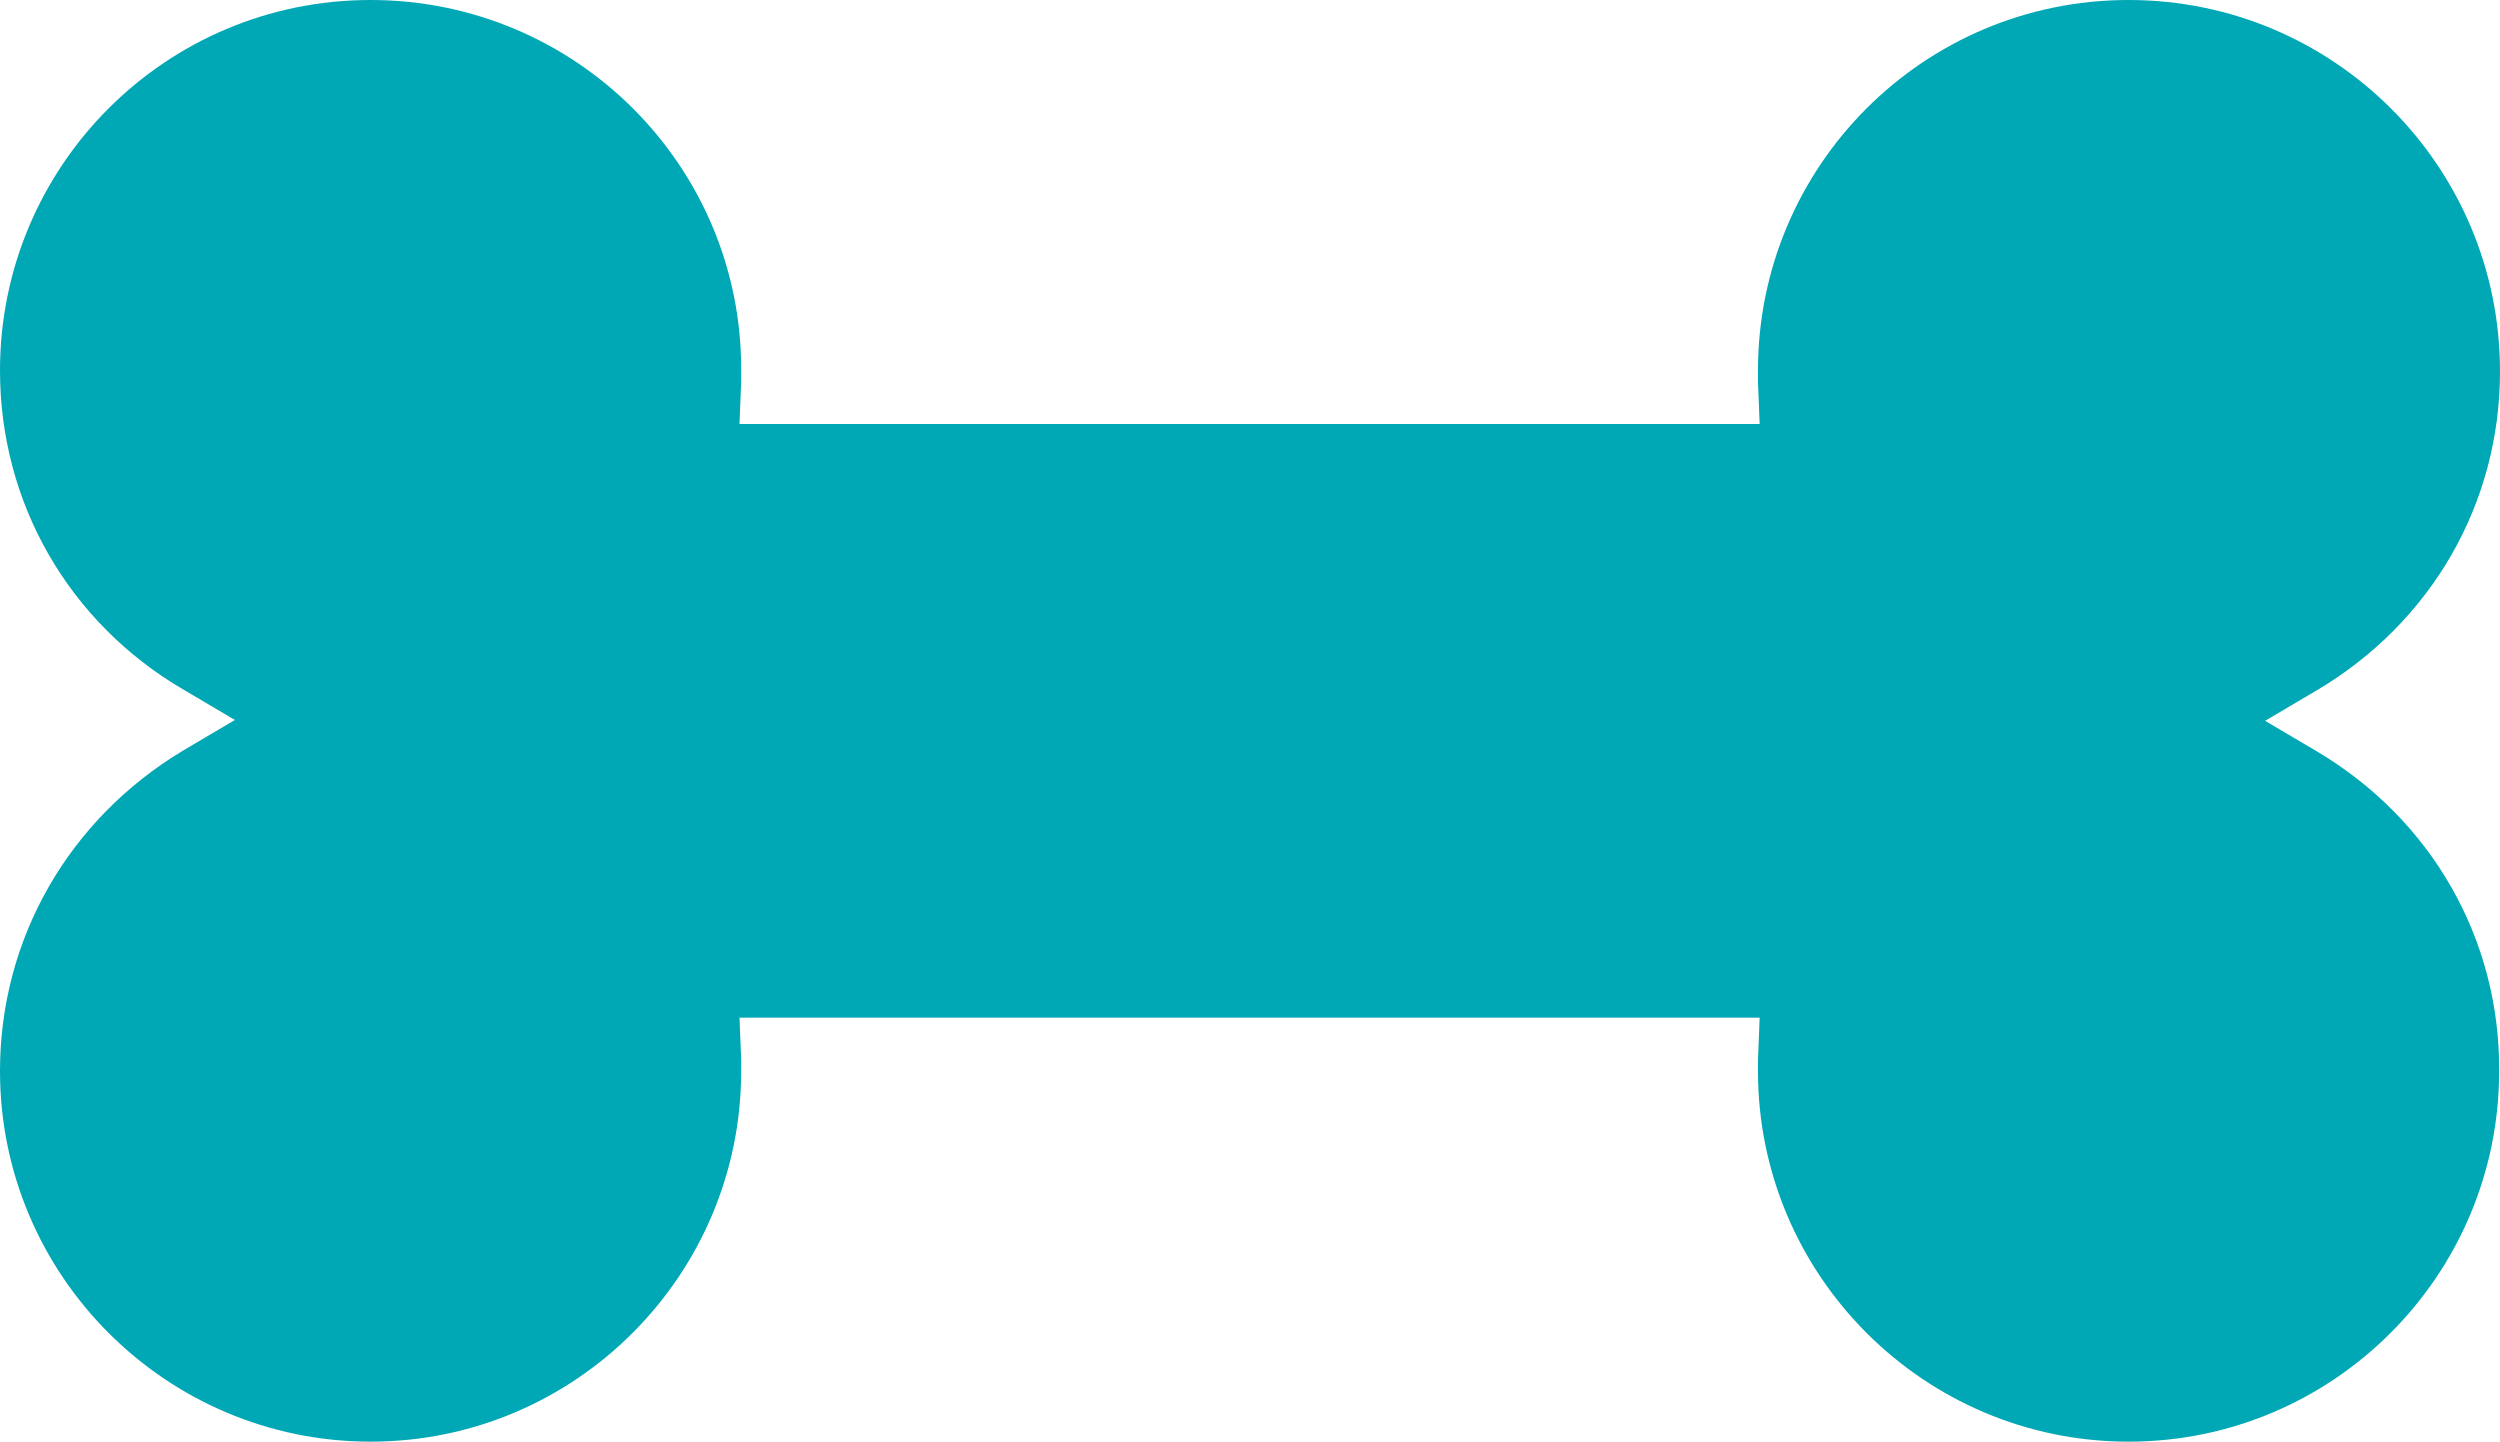 <?xml version="1.0" encoding="utf-8"?>
<!-- Generator: Adobe Illustrator 26.4.1, SVG Export Plug-In . SVG Version: 6.00 Build 0)  -->
<svg version="1.1" id="uuid-0275be2a-85a6-4c93-aebd-75dc97e4d3ce"
	 xmlns="http://www.w3.org/2000/svg" xmlns:xlink="http://www.w3.org/1999/xlink" x="0px" y="0px" viewBox="0 0 294.8 170"
	 style="enable-background:new 0 0 294.8 170;" xml:space="preserve">
<style type="text/css">
	.st0{fill:#00A7B5;}
</style>
<path class="st0" d="M273.2,88.6l-6.1-3.6l6.1-3.6c13.5-8,21.6-22,21.6-37.6C294.8,19.6,275.2,0,251,0s-43.7,19.6-43.7,43.7
	c0,0.4,0,0.9,0,1.4l0.2,4.9H87.2l0.2-5c0-0.4,0-0.9,0-1.3C87.5,19.6,67.9,0,43.7,0S0,19.6,0,43.7c0,15.6,8.1,29.7,21.6,37.6l6.1,3.6
	l-6.1,3.6C8.1,96.6,0,110.7,0,126.3C0,150.4,19.6,170,43.7,170s43.7-19.6,43.7-43.7c0-0.4,0-0.9,0-1.4l-0.2-4.9h120.3l-0.2,5
	c0,0.4,0,0.9,0,1.3c0,24.1,19.6,43.7,43.7,43.7s43.7-19.6,43.7-43.7C294.8,110.7,286.7,96.6,273.2,88.6L273.2,88.6z"/>
</svg>

